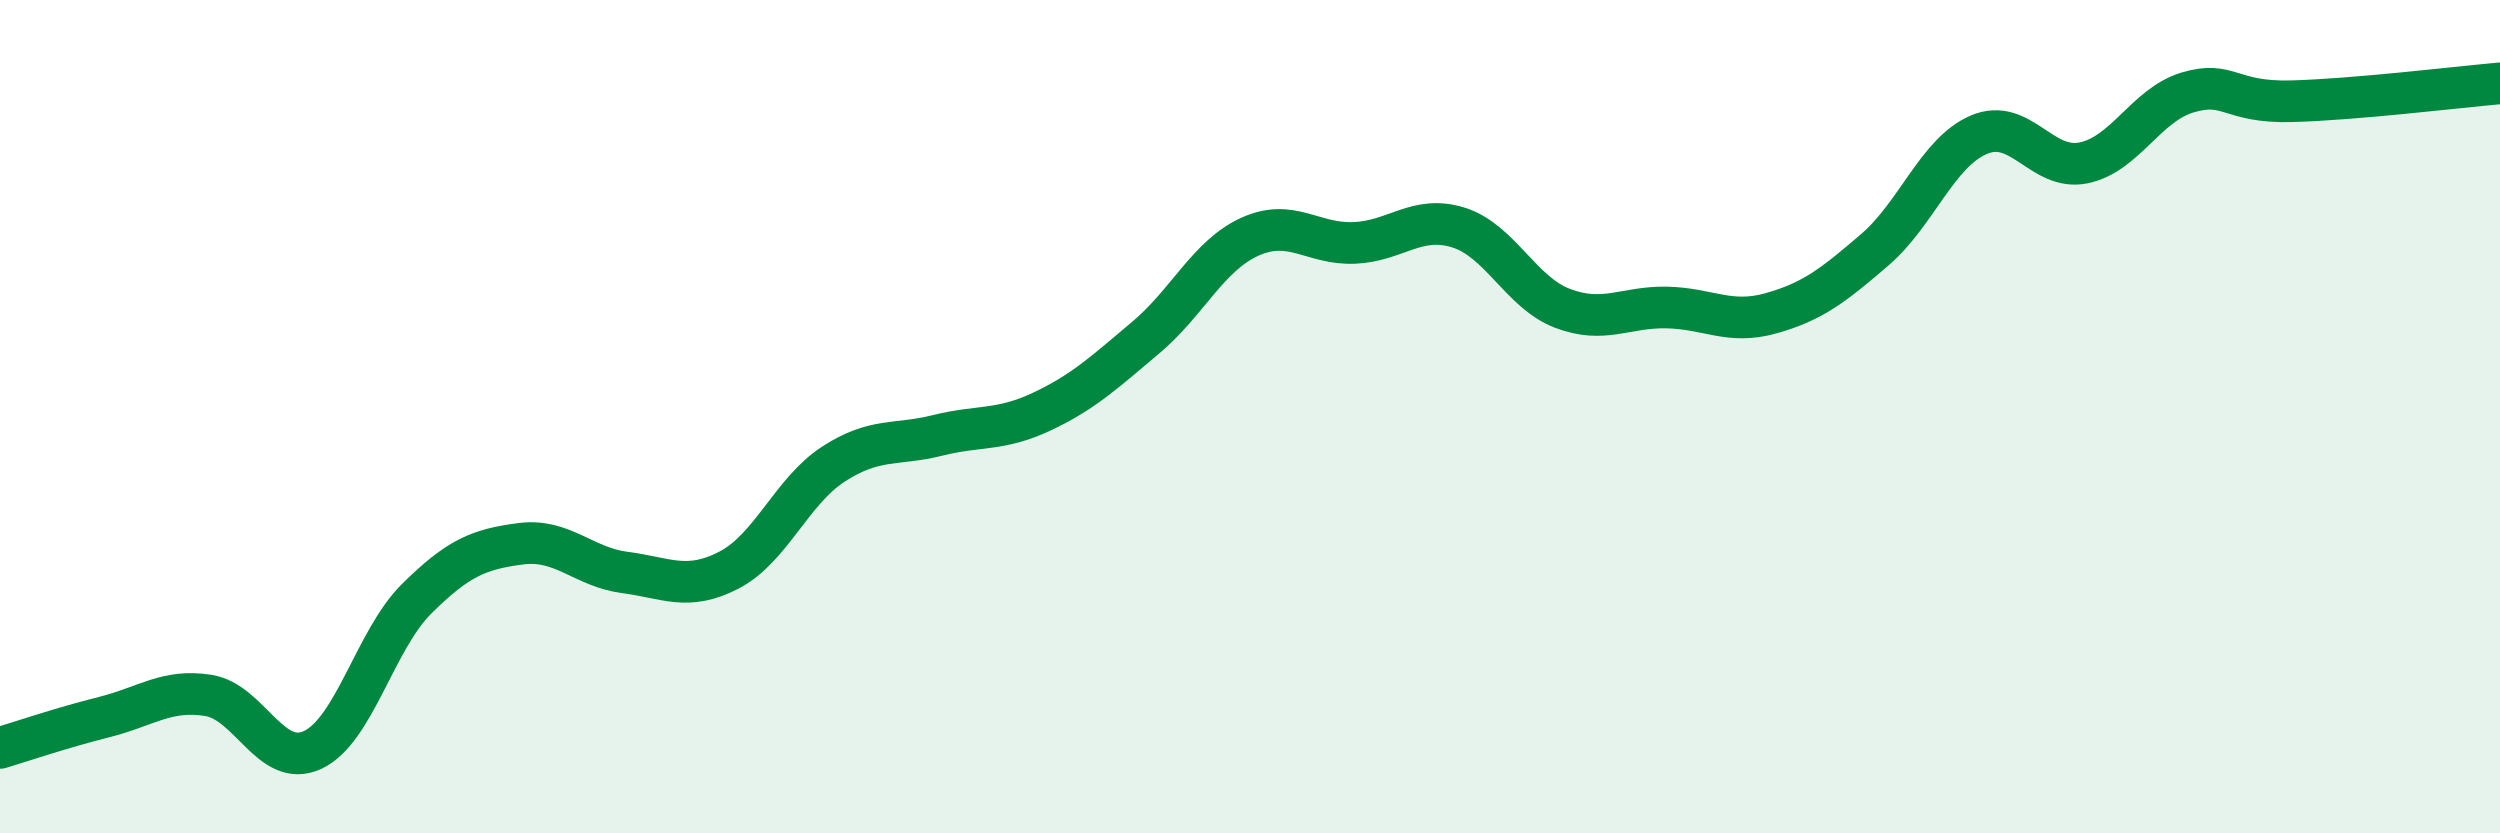 
    <svg width="60" height="20" viewBox="0 0 60 20" xmlns="http://www.w3.org/2000/svg">
      <path
        d="M 0,17.95 C 0.5,17.8 1.5,17.46 2.5,17.21 C 3.5,16.96 4,16.53 5,16.69 C 6,16.85 6.5,18.46 7.5,18 C 8.5,17.54 9,15.36 10,14.37 C 11,13.38 11.5,13.18 12.5,13.05 C 13.5,12.92 14,13.61 15,13.74 C 16,13.87 16.5,14.2 17.5,13.68 C 18.5,13.16 19,11.79 20,11.14 C 21,10.49 21.5,10.7 22.5,10.45 C 23.5,10.2 24,10.35 25,9.88 C 26,9.41 26.5,8.94 27.5,8.1 C 28.5,7.26 29,6.13 30,5.68 C 31,5.23 31.5,5.87 32.5,5.83 C 33.5,5.79 34,5.15 35,5.46 C 36,5.77 36.5,7.02 37.5,7.4 C 38.5,7.78 39,7.36 40,7.38 C 41,7.4 41.5,7.8 42.5,7.52 C 43.5,7.24 44,6.85 45,5.99 C 46,5.13 46.5,3.65 47.5,3.23 C 48.5,2.81 49,4.11 50,3.91 C 51,3.71 51.5,2.52 52.5,2.22 C 53.5,1.92 53.5,2.47 55,2.43 C 56.5,2.39 59,2.09 60,2L60 20L0 20Z"
        fill="#008740"
        opacity="0.1"
        stroke-linecap="round"
        stroke-linejoin="round"
      />
      <path
        d="M 0,17.95 C 0.5,17.8 1.5,17.46 2.5,17.21 C 3.5,16.96 4,16.53 5,16.69 C 6,16.85 6.5,18.46 7.5,18 C 8.5,17.54 9,15.36 10,14.37 C 11,13.38 11.5,13.18 12.5,13.05 C 13.5,12.92 14,13.61 15,13.74 C 16,13.87 16.5,14.2 17.5,13.68 C 18.5,13.16 19,11.79 20,11.14 C 21,10.49 21.5,10.7 22.5,10.45 C 23.5,10.2 24,10.35 25,9.88 C 26,9.41 26.5,8.94 27.5,8.1 C 28.5,7.26 29,6.13 30,5.68 C 31,5.23 31.5,5.87 32.5,5.83 C 33.5,5.79 34,5.15 35,5.46 C 36,5.77 36.5,7.02 37.5,7.4 C 38.5,7.78 39,7.36 40,7.38 C 41,7.4 41.5,7.8 42.5,7.52 C 43.5,7.24 44,6.85 45,5.99 C 46,5.13 46.5,3.65 47.5,3.23 C 48.5,2.81 49,4.11 50,3.91 C 51,3.71 51.5,2.52 52.5,2.22 C 53.5,1.92 53.5,2.47 55,2.43 C 56.5,2.39 59,2.09 60,2"
        stroke="#008740"
        stroke-width="1"
        fill="none"
        stroke-linecap="round"
        stroke-linejoin="round"
      />
    </svg>
  
